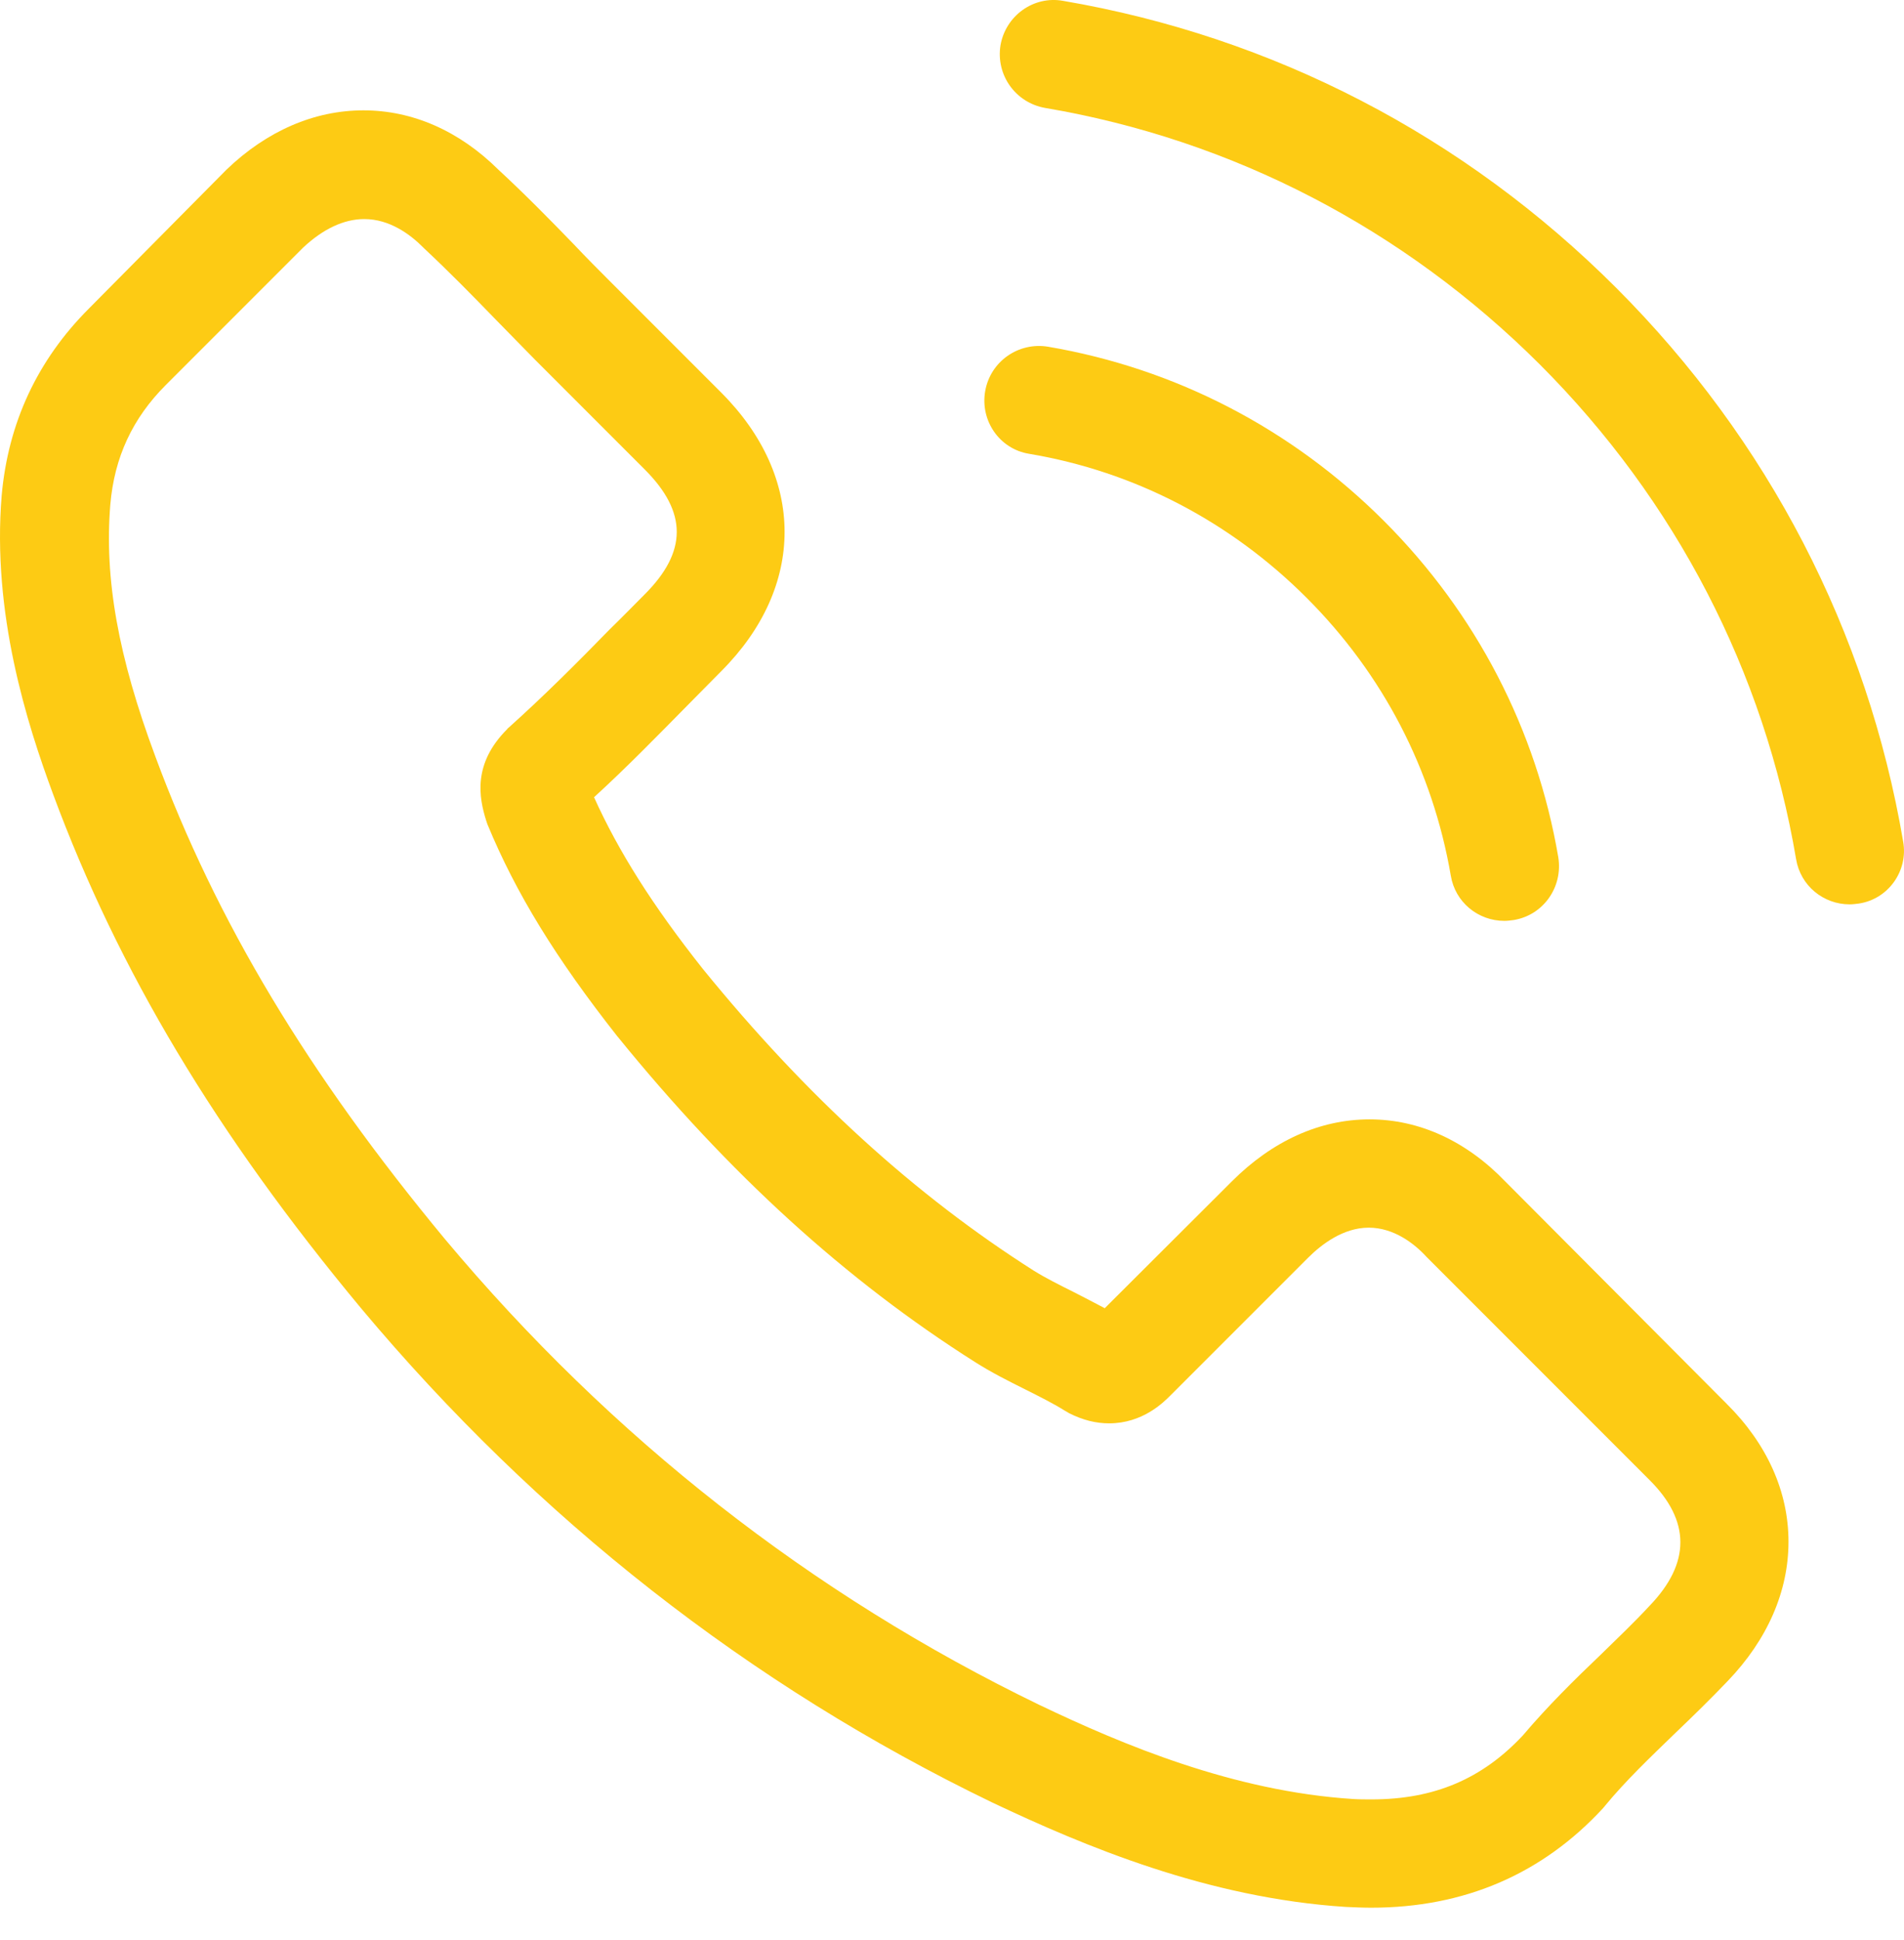 <svg width="54" height="55" viewBox="0 0 54 55" fill="none" xmlns="http://www.w3.org/2000/svg">
<path d="M42.7 33.5C41.593 32.347 40.257 31.731 38.842 31.731C37.438 31.731 36.091 32.336 34.938 33.488L31.332 37.084C31.035 36.924 30.738 36.775 30.453 36.627C30.042 36.422 29.654 36.228 29.323 36.022C25.945 33.876 22.874 31.08 19.93 27.462C18.503 25.659 17.544 24.14 16.848 22.6C17.784 21.744 18.651 20.853 19.496 19.997C19.815 19.678 20.135 19.347 20.455 19.027C22.851 16.63 22.851 13.526 20.455 11.129L17.339 8.013C16.985 7.659 16.62 7.294 16.277 6.929C15.592 6.221 14.873 5.491 14.131 4.806C13.024 3.71 11.7 3.128 10.308 3.128C8.915 3.128 7.569 3.71 6.427 4.806C6.416 4.817 6.416 4.817 6.404 4.829L2.524 8.744C1.063 10.204 0.23 11.985 0.047 14.051C-0.227 17.384 0.755 20.488 1.508 22.52C3.357 27.508 6.119 32.13 10.239 37.084C15.239 43.053 21.253 47.767 28.125 51.088C30.75 52.332 34.254 53.805 38.169 54.056C38.408 54.067 38.659 54.078 38.888 54.078C41.524 54.078 43.738 53.131 45.473 51.248C45.485 51.225 45.508 51.214 45.519 51.191C46.112 50.472 46.797 49.821 47.516 49.125C48.007 48.657 48.509 48.166 49 47.653C50.13 46.477 50.724 45.107 50.724 43.703C50.724 42.288 50.119 40.93 48.966 39.789L42.7 33.5ZM46.786 45.518C46.775 45.518 46.775 45.53 46.786 45.518C46.341 45.998 45.884 46.431 45.393 46.911C44.651 47.618 43.898 48.36 43.191 49.194C42.038 50.426 40.68 51.008 38.899 51.008C38.728 51.008 38.545 51.008 38.374 50.997C34.984 50.78 31.834 49.456 29.471 48.326C23.011 45.199 17.339 40.759 12.625 35.132C8.733 30.441 6.13 26.104 4.407 21.447C3.346 18.605 2.957 16.391 3.129 14.302C3.243 12.967 3.756 11.859 4.704 10.912L8.596 7.02C9.155 6.495 9.749 6.21 10.331 6.21C11.05 6.21 11.632 6.643 11.997 7.009C12.008 7.02 12.02 7.031 12.031 7.043C12.727 7.693 13.389 8.367 14.086 9.086C14.44 9.451 14.805 9.816 15.17 10.193L18.286 13.309C19.496 14.519 19.496 15.637 18.286 16.847C17.955 17.178 17.635 17.509 17.304 17.829C16.346 18.81 15.433 19.723 14.44 20.614C14.417 20.637 14.394 20.648 14.383 20.671C13.401 21.652 13.584 22.611 13.789 23.262C13.8 23.296 13.812 23.33 13.823 23.364C14.634 25.328 15.775 27.177 17.51 29.379L17.521 29.391C20.671 33.272 23.993 36.296 27.657 38.613C28.125 38.91 28.604 39.15 29.061 39.378C29.471 39.583 29.859 39.777 30.19 39.983C30.236 40.005 30.282 40.04 30.327 40.063C30.715 40.257 31.081 40.348 31.457 40.348C32.405 40.348 32.998 39.754 33.192 39.56L37.096 35.657C37.484 35.269 38.1 34.801 38.819 34.801C39.527 34.801 40.109 35.246 40.463 35.634C40.474 35.645 40.474 35.645 40.486 35.657L46.775 41.946C47.95 43.11 47.95 44.309 46.786 45.518Z" fill="#FDCB14"/>
<path d="M29.186 12.864C32.176 13.366 34.893 14.781 37.061 16.95C39.23 19.119 40.634 21.835 41.147 24.825C41.273 25.579 41.923 26.104 42.665 26.104C42.757 26.104 42.837 26.092 42.928 26.081C43.772 25.944 44.332 25.145 44.195 24.3C43.578 20.682 41.866 17.384 39.253 14.77C36.639 12.156 33.34 10.444 29.722 9.828C28.878 9.691 28.09 10.25 27.942 11.083C27.793 11.916 28.341 12.727 29.186 12.864Z" fill="#FDCB14"/>
<path d="M53.976 23.855C52.961 17.897 50.153 12.476 45.839 8.161C41.524 3.847 36.103 1.039 30.145 0.023C29.311 -0.125 28.524 0.446 28.376 1.279C28.239 2.124 28.798 2.911 29.642 3.06C34.961 3.961 39.812 6.484 43.67 10.33C47.528 14.188 50.039 19.039 50.94 24.357C51.066 25.111 51.717 25.636 52.458 25.636C52.55 25.636 52.63 25.624 52.721 25.613C53.554 25.487 54.125 24.688 53.976 23.855Z" fill="#FDCB14"/>
</svg>
